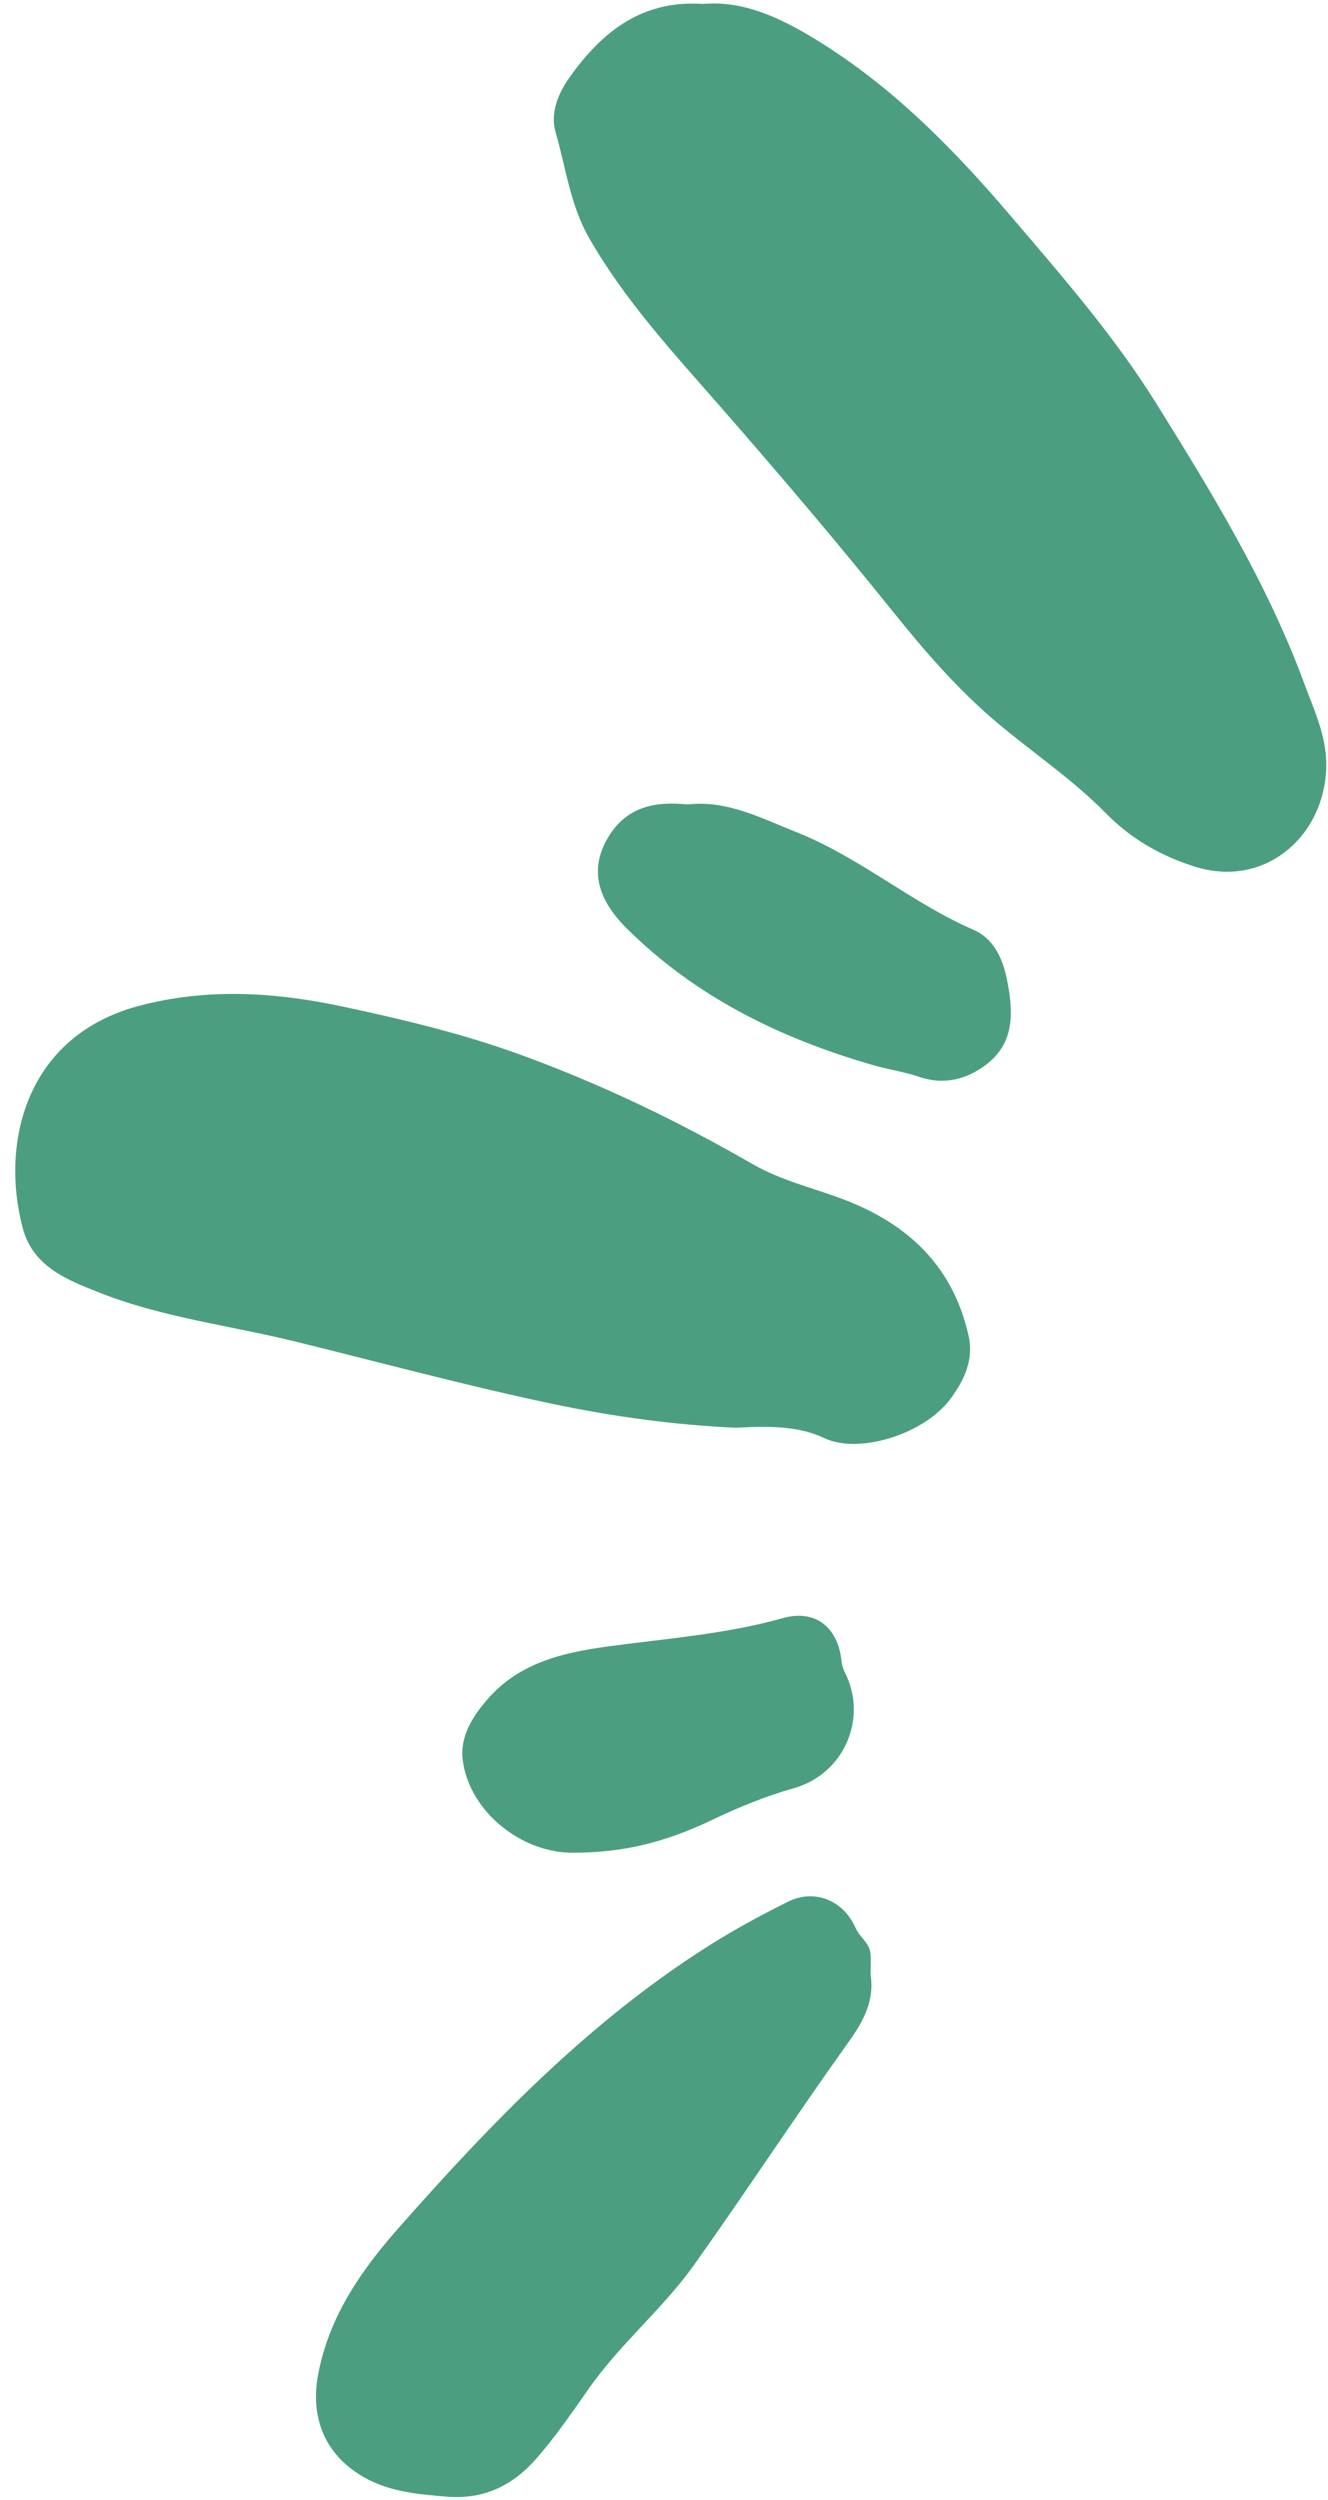 <?xml version="1.0" encoding="UTF-8" standalone="no"?><svg xmlns="http://www.w3.org/2000/svg" xmlns:xlink="http://www.w3.org/1999/xlink" fill="#000000" height="812.8" id="Text" preserveAspectRatio="xMidYMid meet" version="1.1" viewBox="281.9 93.5 431.8 812.8" width="431.8" x="0" xml:space="preserve" y="0" zoomAndPan="magnify"><g id="change1_1"><path d="M713.08,344.22c-1.25,21.93-20.41,38-42.55,31.09c-11.13-3.47-20.89-9.09-29-17.35 c-10.9-11.11-23.85-19.72-35.67-29.71c-12.64-10.7-23.28-23.02-33.55-35.81c-18.25-22.71-37.11-44.89-56.28-66.83 c-15.25-17.46-31.08-34.54-42.67-54.89c-6.06-10.64-7.47-22.74-10.8-34.2c-1.85-6.35,0.89-12.77,4.65-18.03 c10.39-14.55,23.26-25.04,43.18-23.71c13.09-1.14,24.85,4.35,36.04,11.12c25.05,15.16,45.27,35.71,64.13,57.84 c16.7,19.59,33.64,39.01,47.28,60.89c18.18,29.17,36.09,58.48,48.12,91.03C709.44,325.1,713.68,333.69,713.08,344.22z M556.43,483.56c-9.95-3.81-20.37-6.13-29.81-11.57c-24.46-14.1-49.87-26.33-76.47-35.92c-18.41-6.64-37.42-11.15-56.52-15.25 c-22.15-4.75-44.27-6.2-66.6-0.27c-36.42,9.67-45.16,44.14-37.74,72.23c3.31,12.55,14.42,16.85,25.14,21.07 c20.41,8.04,42.25,10.6,63.38,15.8c27.78,6.83,55.42,14.31,83.45,20.23c20.28,4.29,40.58,6.97,59.95,7.82 c10.65-0.55,20.23-0.67,28.78,3.4c11.16,5.31,32.61-1.3,41.1-12.99c4.3-5.92,7.5-12.46,5.74-20.33 C591.8,505.3,577.33,491.57,556.43,483.56z M564.92,728.54c-0.32-3.37-3.51-5.19-4.79-8.14c-3.95-9.05-13.35-12.91-22.02-8.6 c-8.75,4.35-17.4,9.04-25.66,14.26c-39.11,24.73-70.87,57.69-101.17,92.07c-12.02,13.64-22.41,28.62-25.93,47.33 c-2.79,14.8,2.72,27.07,15.97,34.05c8.1,4.26,16.88,4.94,25.6,5.71c11.6,1.03,21.19-3.14,29.04-11.99 c6.53-7.36,11.99-15.46,17.61-23.44c10.15-14.39,23.93-25.73,34.04-39.95c16.86-23.71,32.81-48.07,49.74-71.76 c4.5-6.3,9.09-13.34,7.61-22.66C564.97,733.54,565.16,731.02,564.92,728.54z M598.46,395.82c-20.25-8.8-37.09-23.66-57.75-31.82 c-11.44-4.52-22.33-10.41-35.34-8.95c-9.92-1.06-19.16,0.54-25.12,9.72c-6.63,10.2-4.93,20.26,5.32,30.47 c22.51,22.41,50.08,35.87,80.23,44.57c5,1.44,10.24,2.16,15.15,3.85c6.41,2.2,12.67,1.32,18.06-1.71 c12.13-6.82,13.19-16.76,10.09-30.95C607.75,404.85,604.85,398.6,598.46,395.82z M468.09,695.88c16.03,0,29.76-3.2,45.33-10.66 c8.63-4.13,17.41-7.73,26.67-10.35c16.27-4.62,24.04-22.72,16.57-37.51c-0.59-1.17-1.01-2.51-1.14-3.8 c-1.16-11.12-8.63-16.9-19.05-13.97c-18.84,5.3-38.26,6.65-57.51,9.3c-14.34,1.98-28.31,5.35-38.42,16.95 c-5,5.74-9.24,12.24-8.14,20.23C434.63,682.34,451.18,695.88,468.09,695.88z" fill="#4b9f80"/></g></svg>